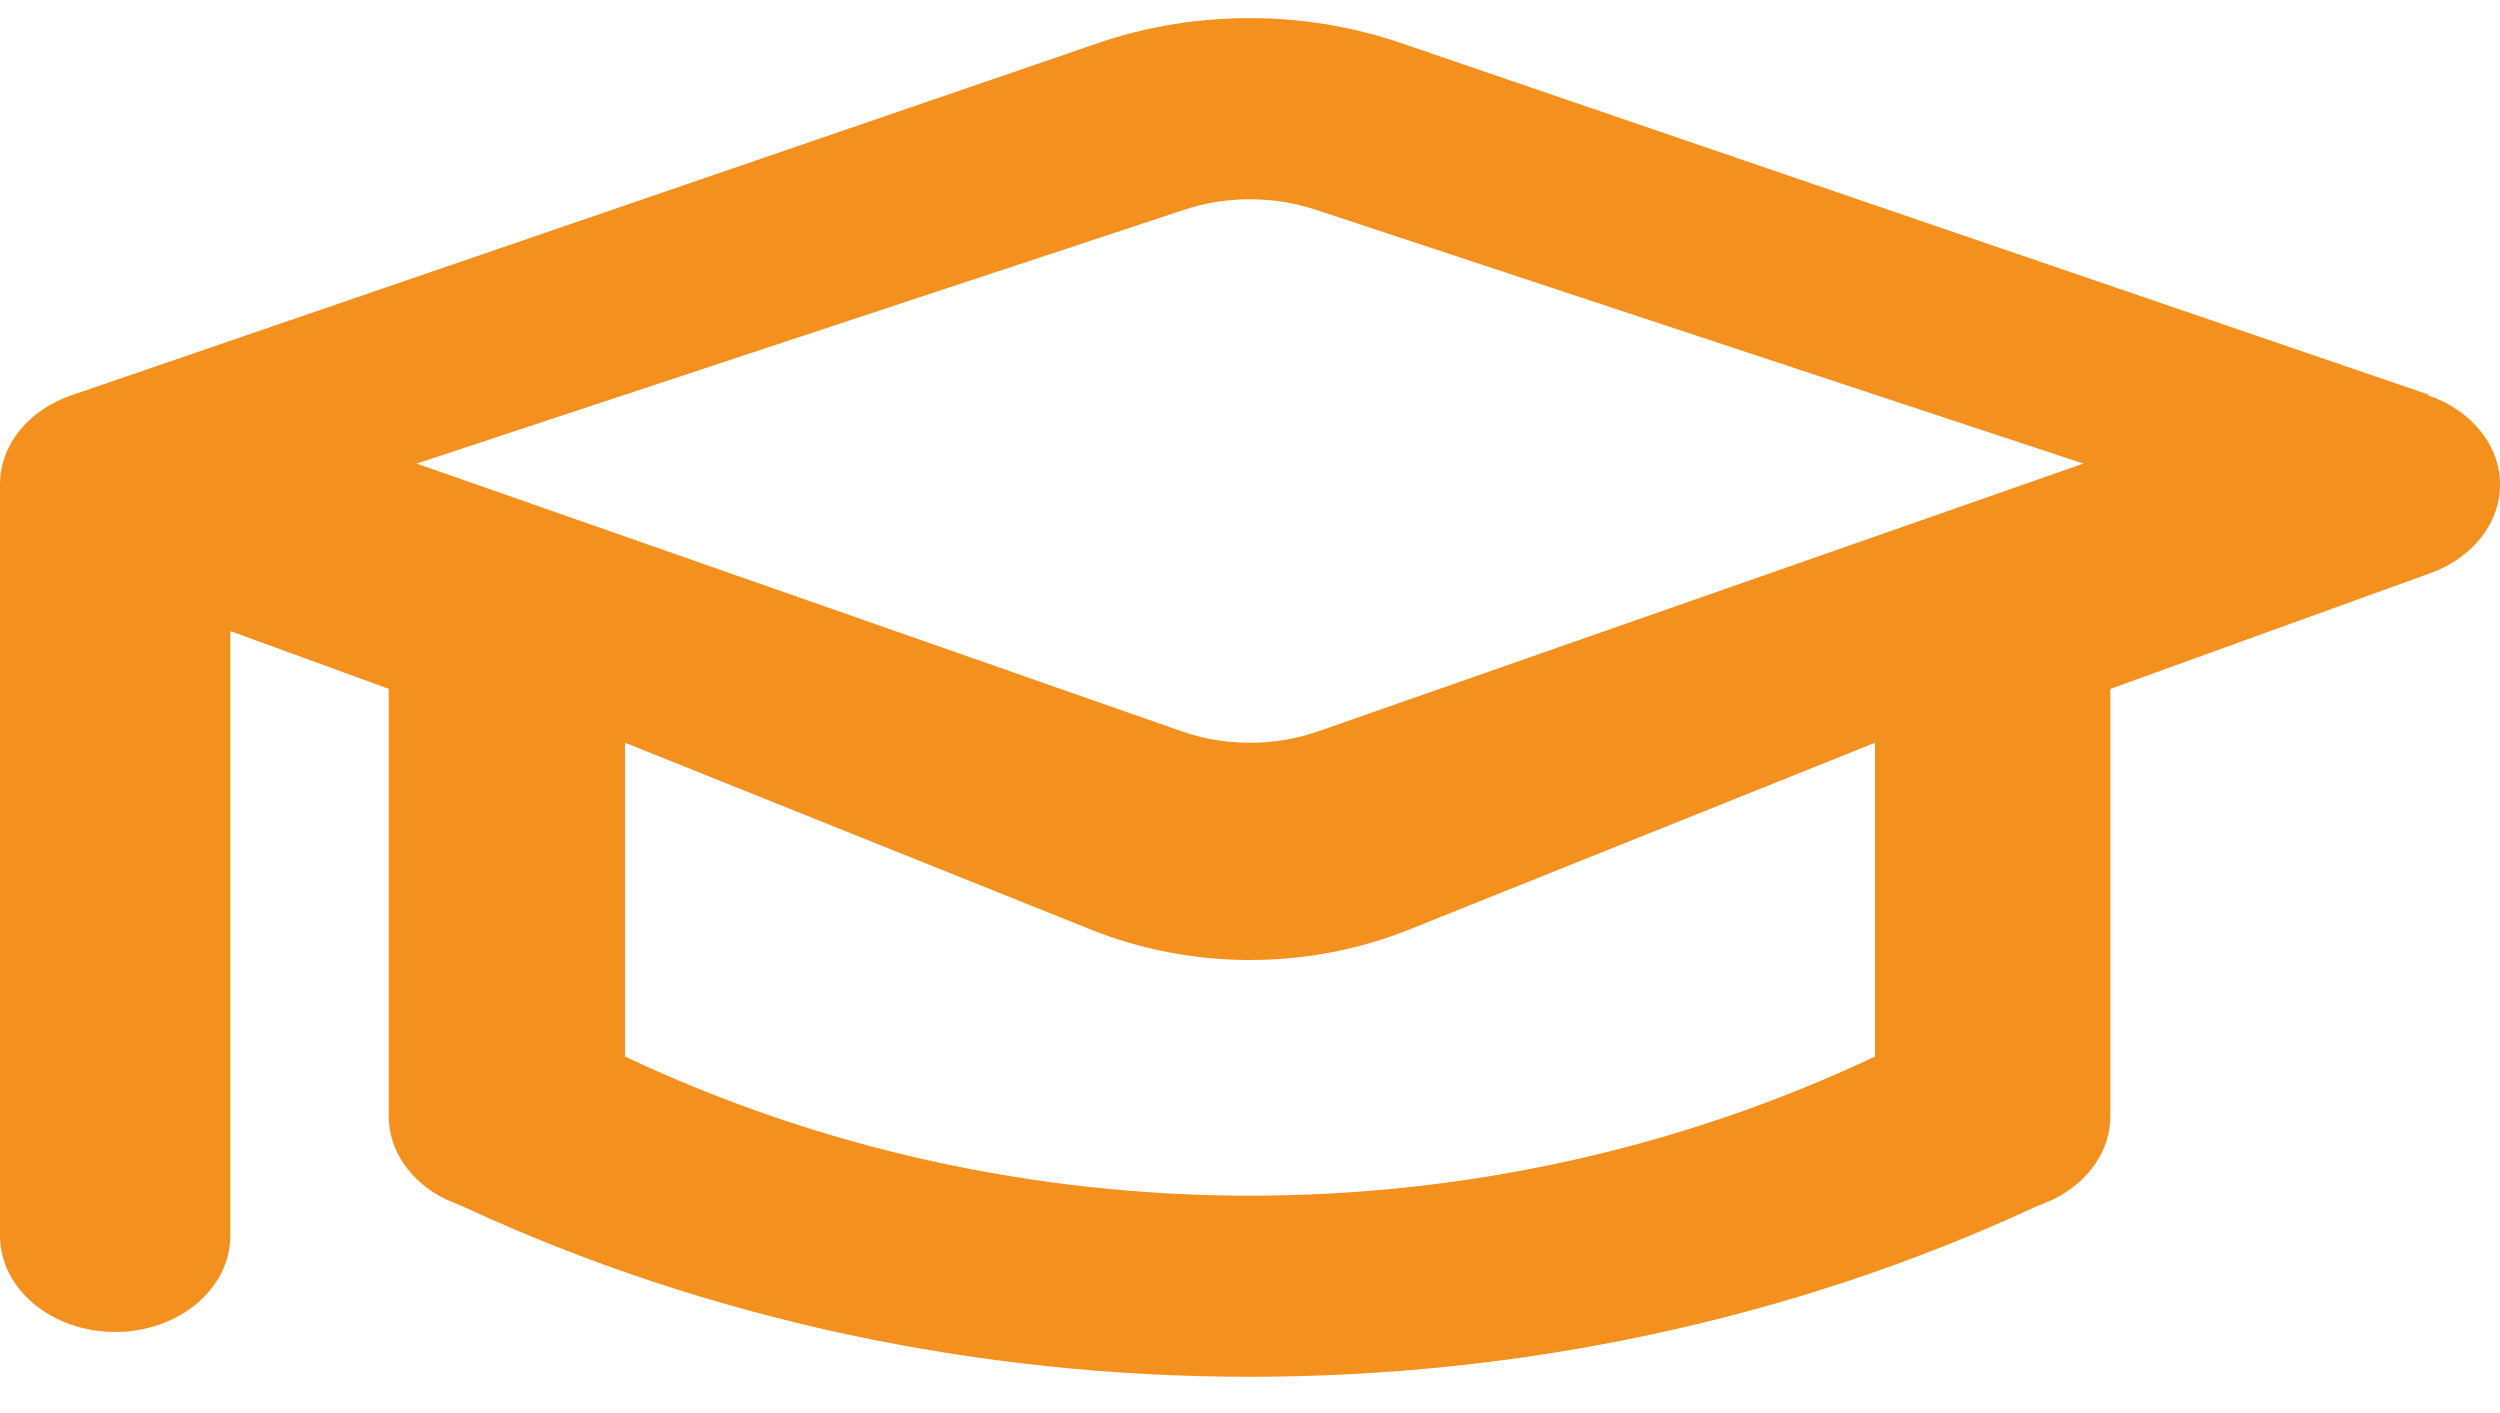 <?xml version="1.0" encoding="UTF-8"?> <svg xmlns="http://www.w3.org/2000/svg" xmlns:xlink="http://www.w3.org/1999/xlink" width="23px" height="13px" viewBox="0 0 23 13" version="1.1"><title>icons/usp/3</title><g id="home" stroke="none" stroke-width="1" fill="none" fill-rule="evenodd"><g id="SHO-home-design-web-1440-v05" transform="translate(-139, -3710)" fill="#F4901D"><g id="locaties" transform="translate(-1, 3314)"><g id="context" transform="translate(131, 73)"><g id="3" transform="translate(0, 310)"><g id="icons/usp/3" transform="translate(9, 9)"><path d="M22.356,7.635 L12.9,4.4 C12.001,4.089 10.991,4.089 10.092,4.4 L0.662,7.635 C0.262,7.77 0,8.094 0,8.455 L0,15.368 C0,15.857 0.474,16.254 1.06,16.254 C1.644,16.254 2.119,15.857 2.119,15.368 L2.119,9.806 L3.576,10.337 L3.576,14.26 C3.572,14.579 3.775,14.876 4.106,15.036 L4.265,15.102 L4.264,15.102 C8.763,17.188 14.228,17.188 18.728,15.102 L18.887,15.036 L18.886,15.036 C19.217,14.876 19.42,14.579 19.415,14.26 L19.415,10.338 L22.356,9.274 C22.751,9.133 23.006,8.806 23,8.447 C22.995,8.088 22.73,7.767 22.329,7.634 L22.356,7.635 Z M10.894,5.93 C11.282,5.801 11.718,5.801 12.106,5.93 L19.167,8.265 L12.132,10.727 C11.729,10.869 11.27,10.869 10.868,10.727 L3.833,8.265 L10.894,5.93 Z M17.25,13.72 C13.638,15.427 9.361,15.427 5.75,13.72 L5.75,10.833 L10.046,12.556 C10.974,12.924 12.025,12.924 12.954,12.556 L17.25,10.833 L17.25,13.72 Z" id="Fill-1"></path></g></g></g></g></g></g></svg> 